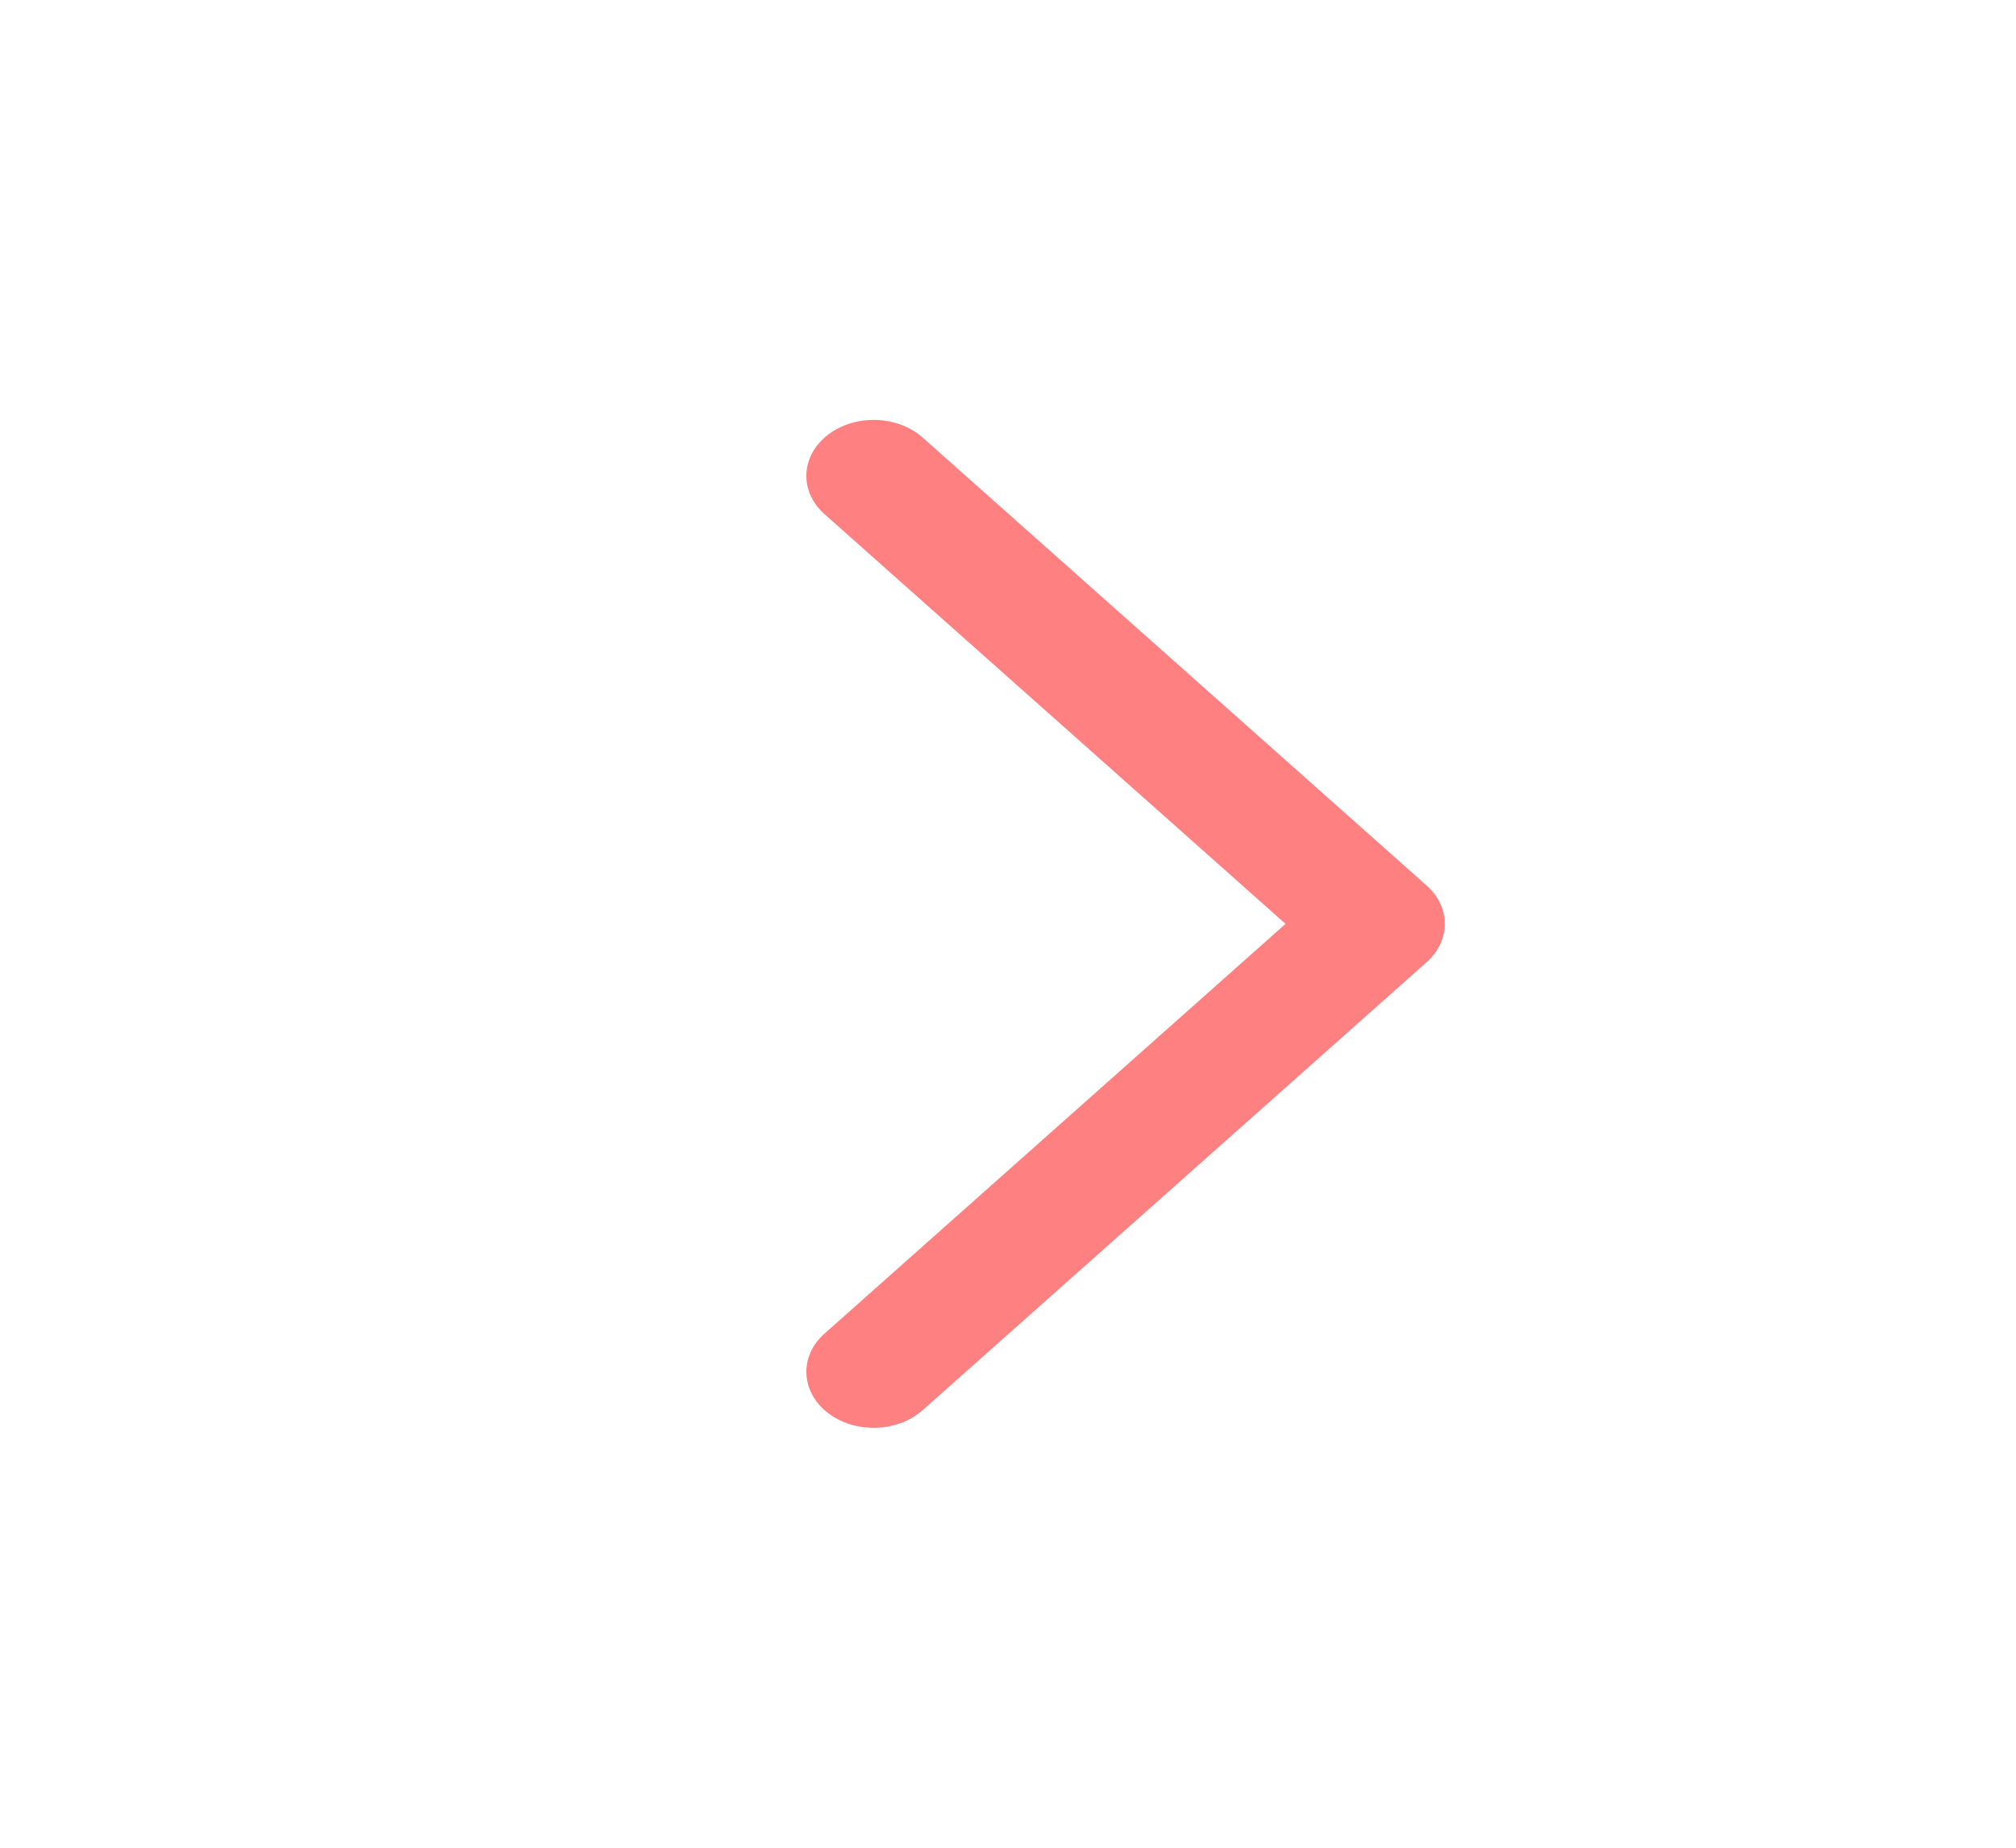 <svg width="12" height="11" viewBox="0 0 12 11" fill="none" xmlns="http://www.w3.org/2000/svg">
<path fill-rule="evenodd" clip-rule="evenodd" d="M4.926 8.41C4.765 8.284 4.757 8.073 4.908 7.939L7.652 5.5L4.908 3.061C4.757 2.927 4.765 2.716 4.926 2.59C5.088 2.464 5.341 2.471 5.492 2.605L8.492 5.272C8.636 5.4 8.636 5.6 8.492 5.728L5.492 8.395C5.341 8.529 5.088 8.536 4.926 8.41Z" fill="#FF8080"/>
</svg>
